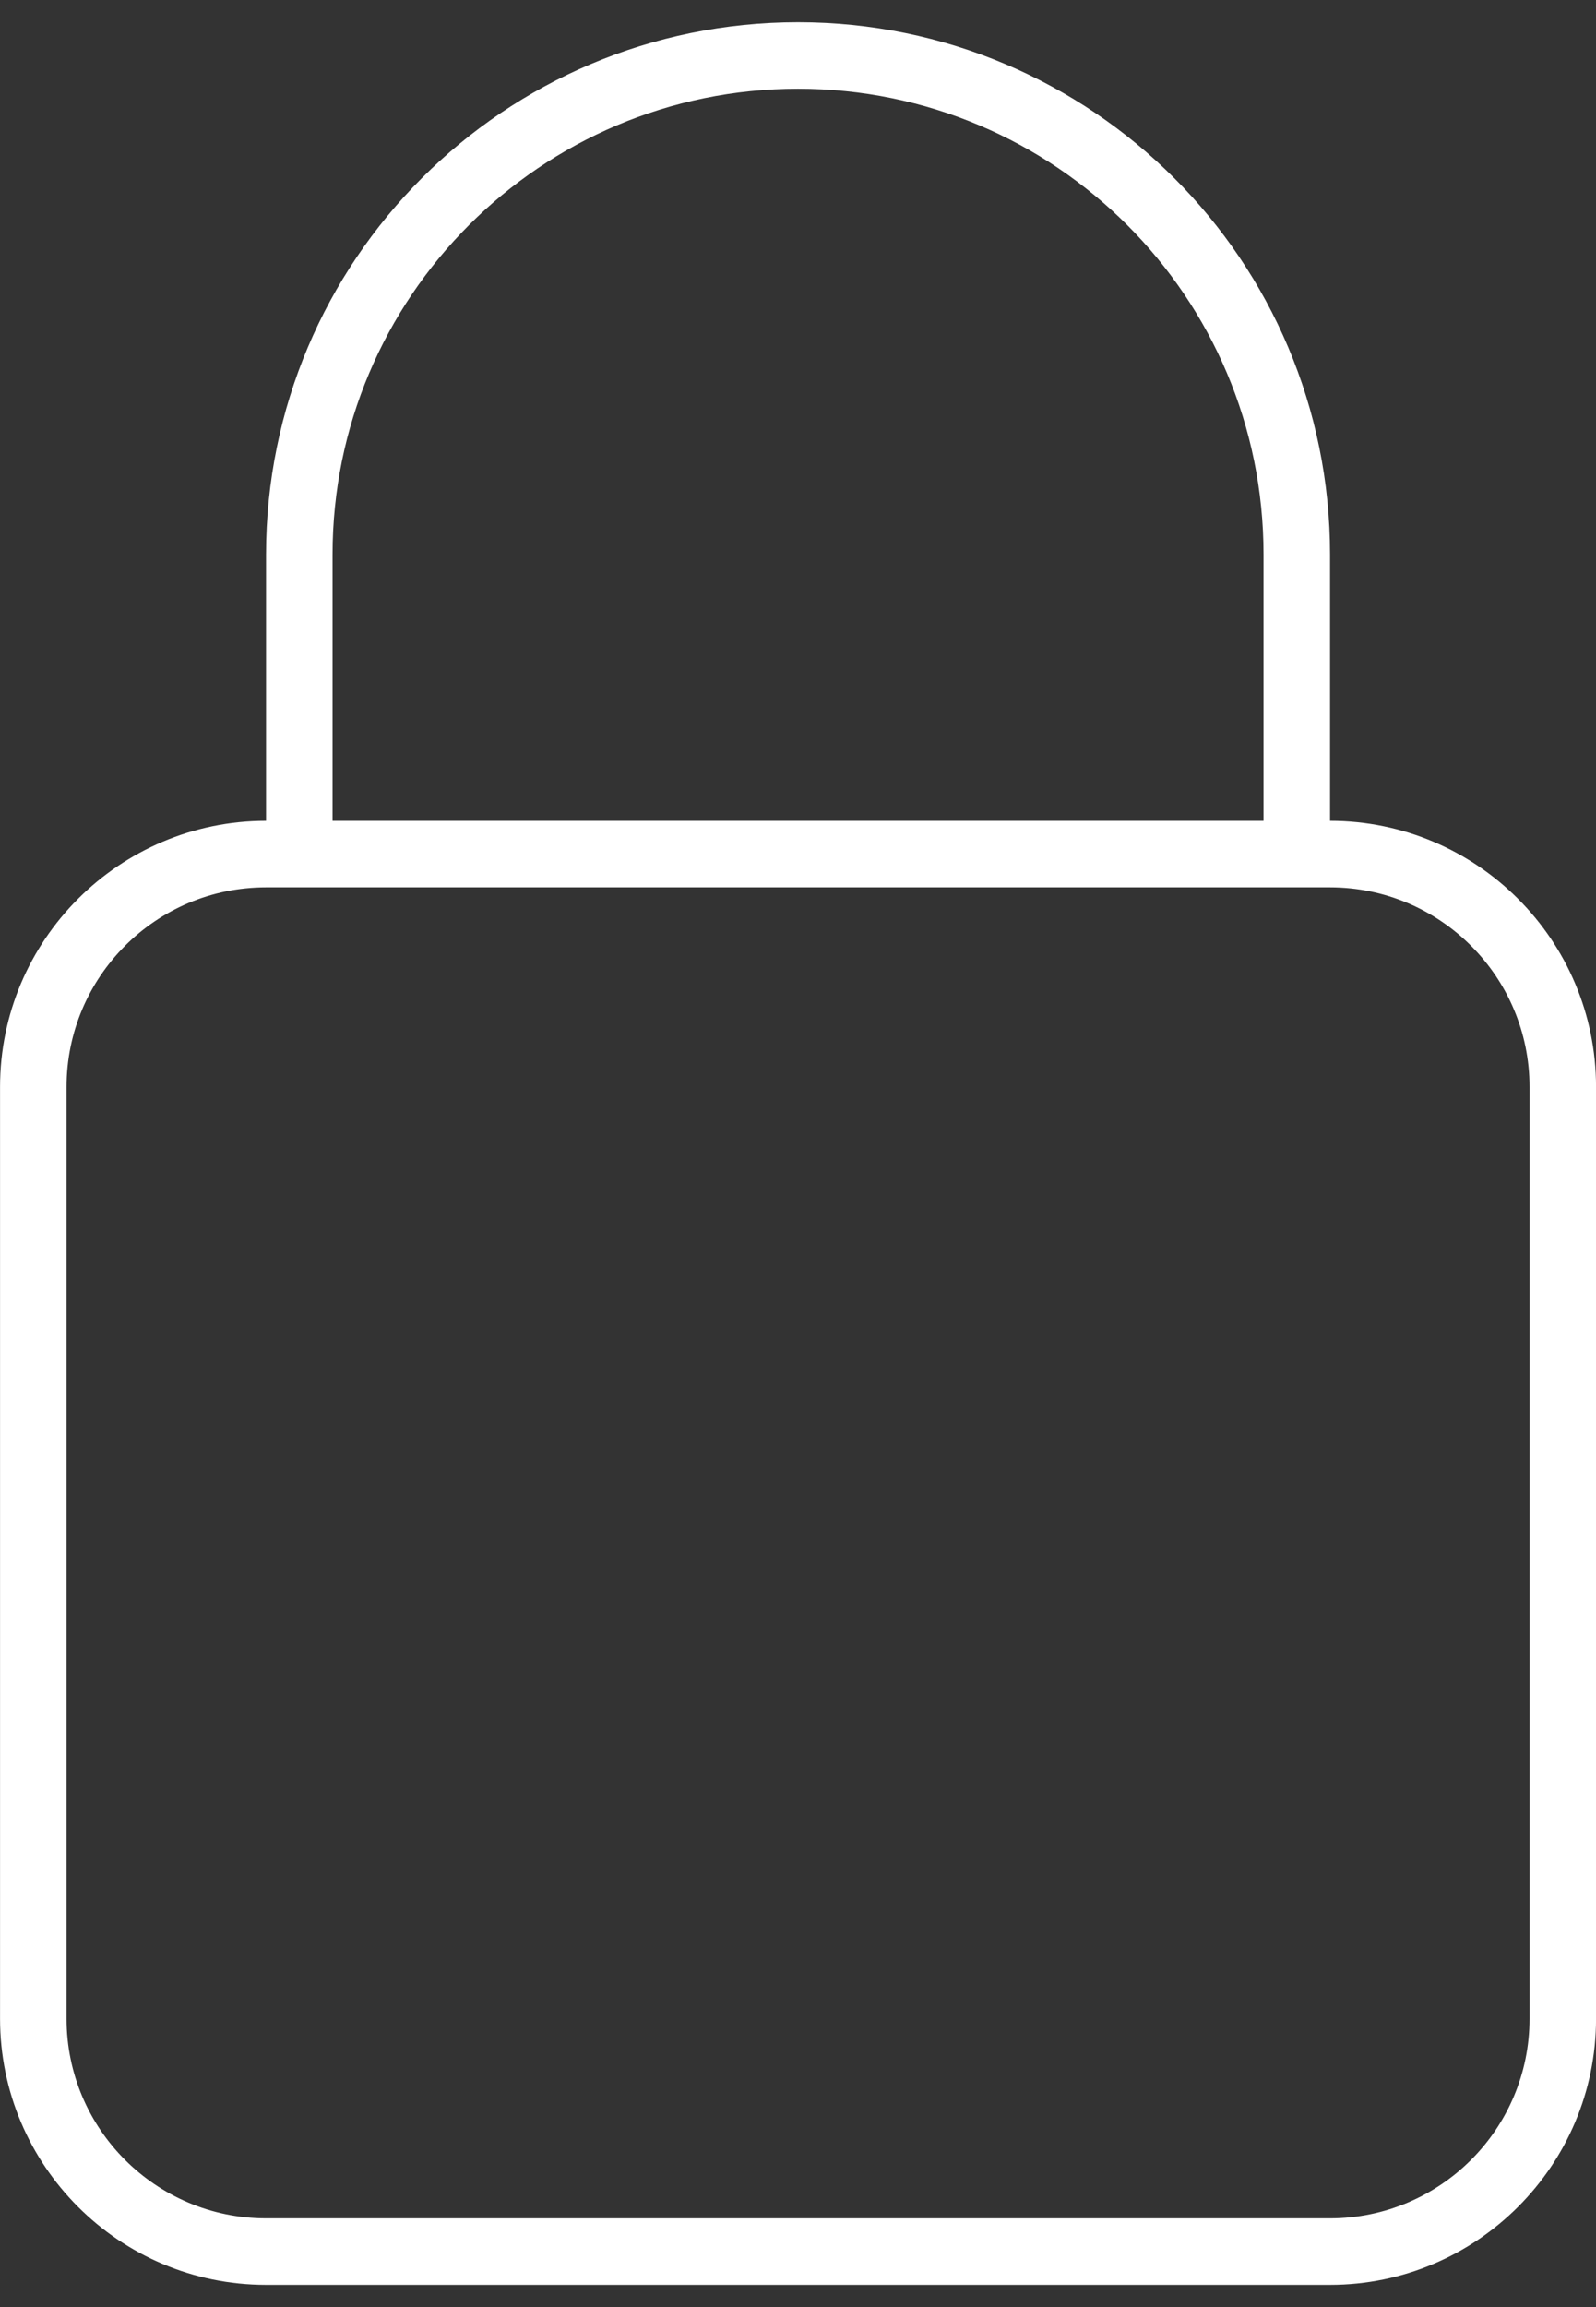 <svg width="36" height="52" viewBox="0 0 36 52" fill="none" xmlns="http://www.w3.org/2000/svg">
<rect x="0" y="0" width="36" height="52" fill="#333333" stroke="none"/>
<g clip-path="url(#clip0_9548_1868)">
<path d="M7.501 12.5V18.5H28.501V12.5C28.501 6.697 23.804 2 18.001 2C12.198 2 7.501 6.706 7.501 12.5ZM6.001 18.5V12.5C6.001 5.872 11.373 0.5 18.001 0.5C24.629 0.5 30.001 5.872 30.001 12.5V18.5C33.31 18.5 36.001 21.191 36.001 24.5V45.5C36.001 48.809 33.31 51.5 30.001 51.5H6.001C2.692 51.5 0.001 48.809 0.001 45.5V24.5C0.001 21.191 2.692 18.5 6.001 18.5ZM6.001 20C3.517 20 1.501 22.016 1.501 24.5V45.5C1.501 47.984 3.517 50 6.001 50H30.001C32.485 50 34.501 47.984 34.501 45.5V24.5C34.501 22.016 32.485 20 30.001 20H6.001Z" fill="white"/>
</g>
<defs>
<clipPath id="clip0_9548_1868">
<rect width="36" height="51" fill="white" transform="translate(0.001 0.5)"/>
</clipPath>
</defs>
</svg>
